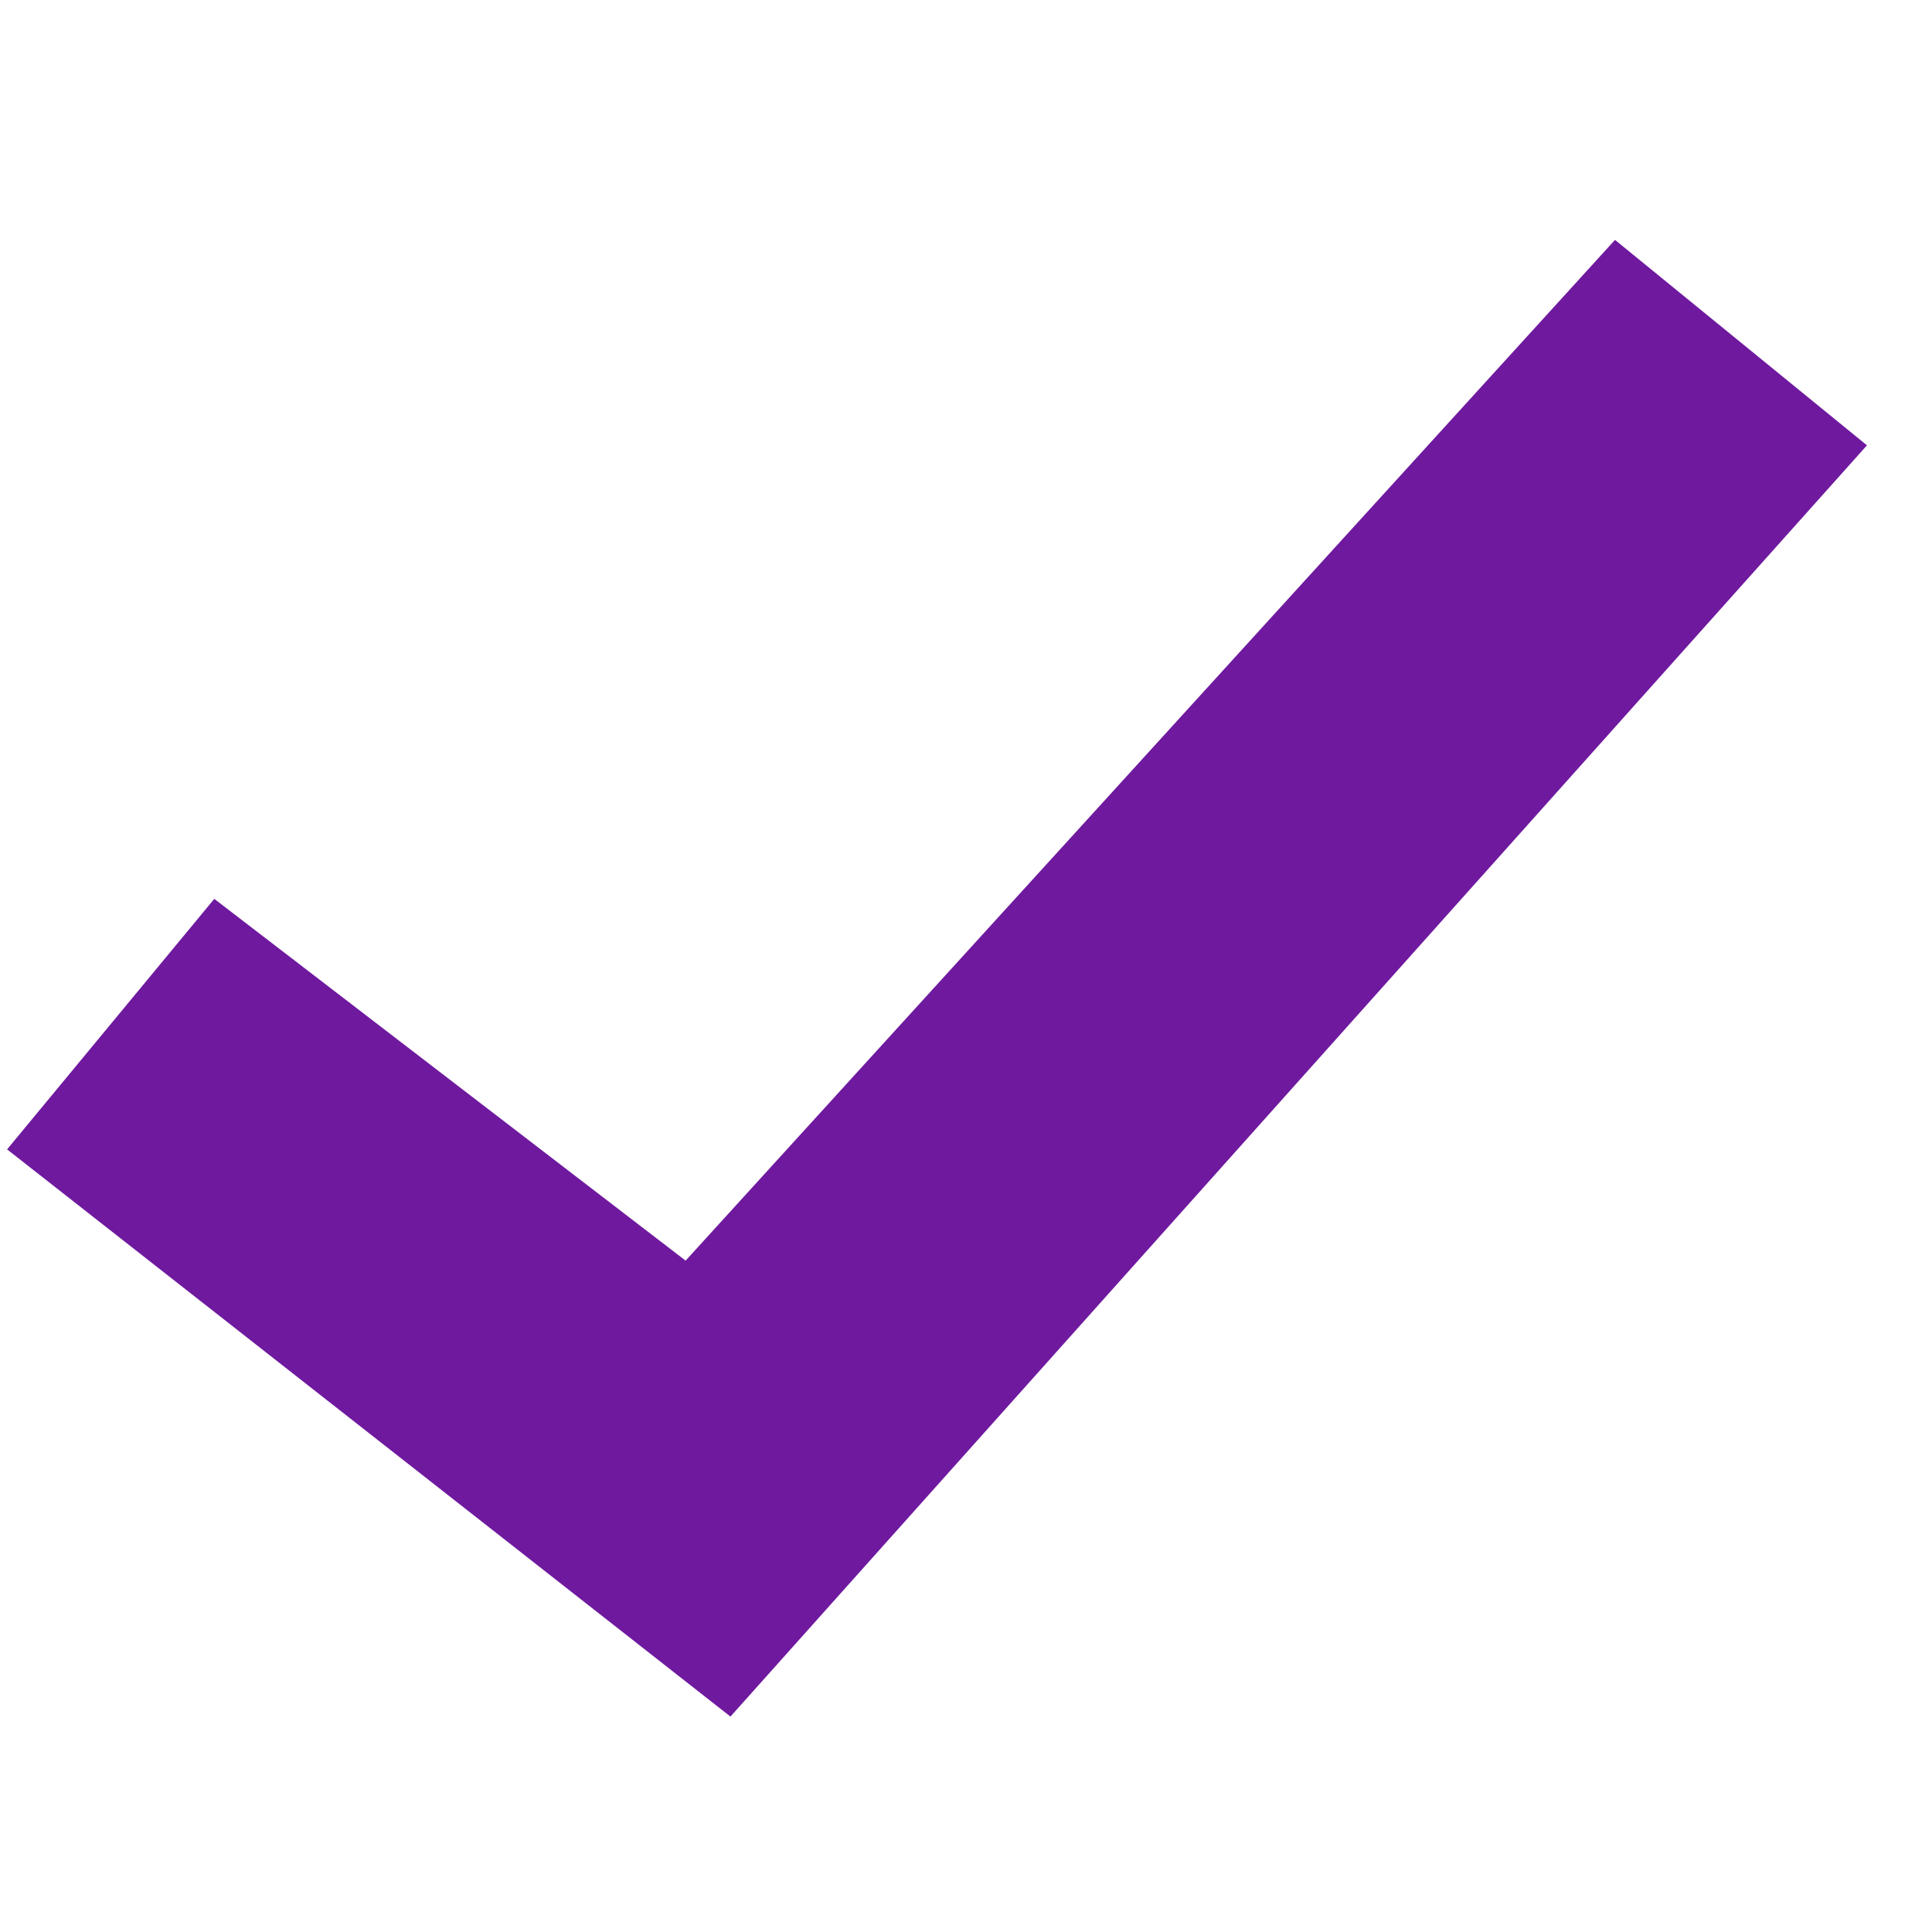 <svg width="24" height="24" viewBox="0 0 24 24" fill="none" xmlns="http://www.w3.org/2000/svg">
<path d="M20.062 2.98L8.517 15.66L2.662 11.166L0.088 14.278L9.074 21.324L23.192 5.532L20.062 2.98Z" fill="#6F199F"/>
</svg>
